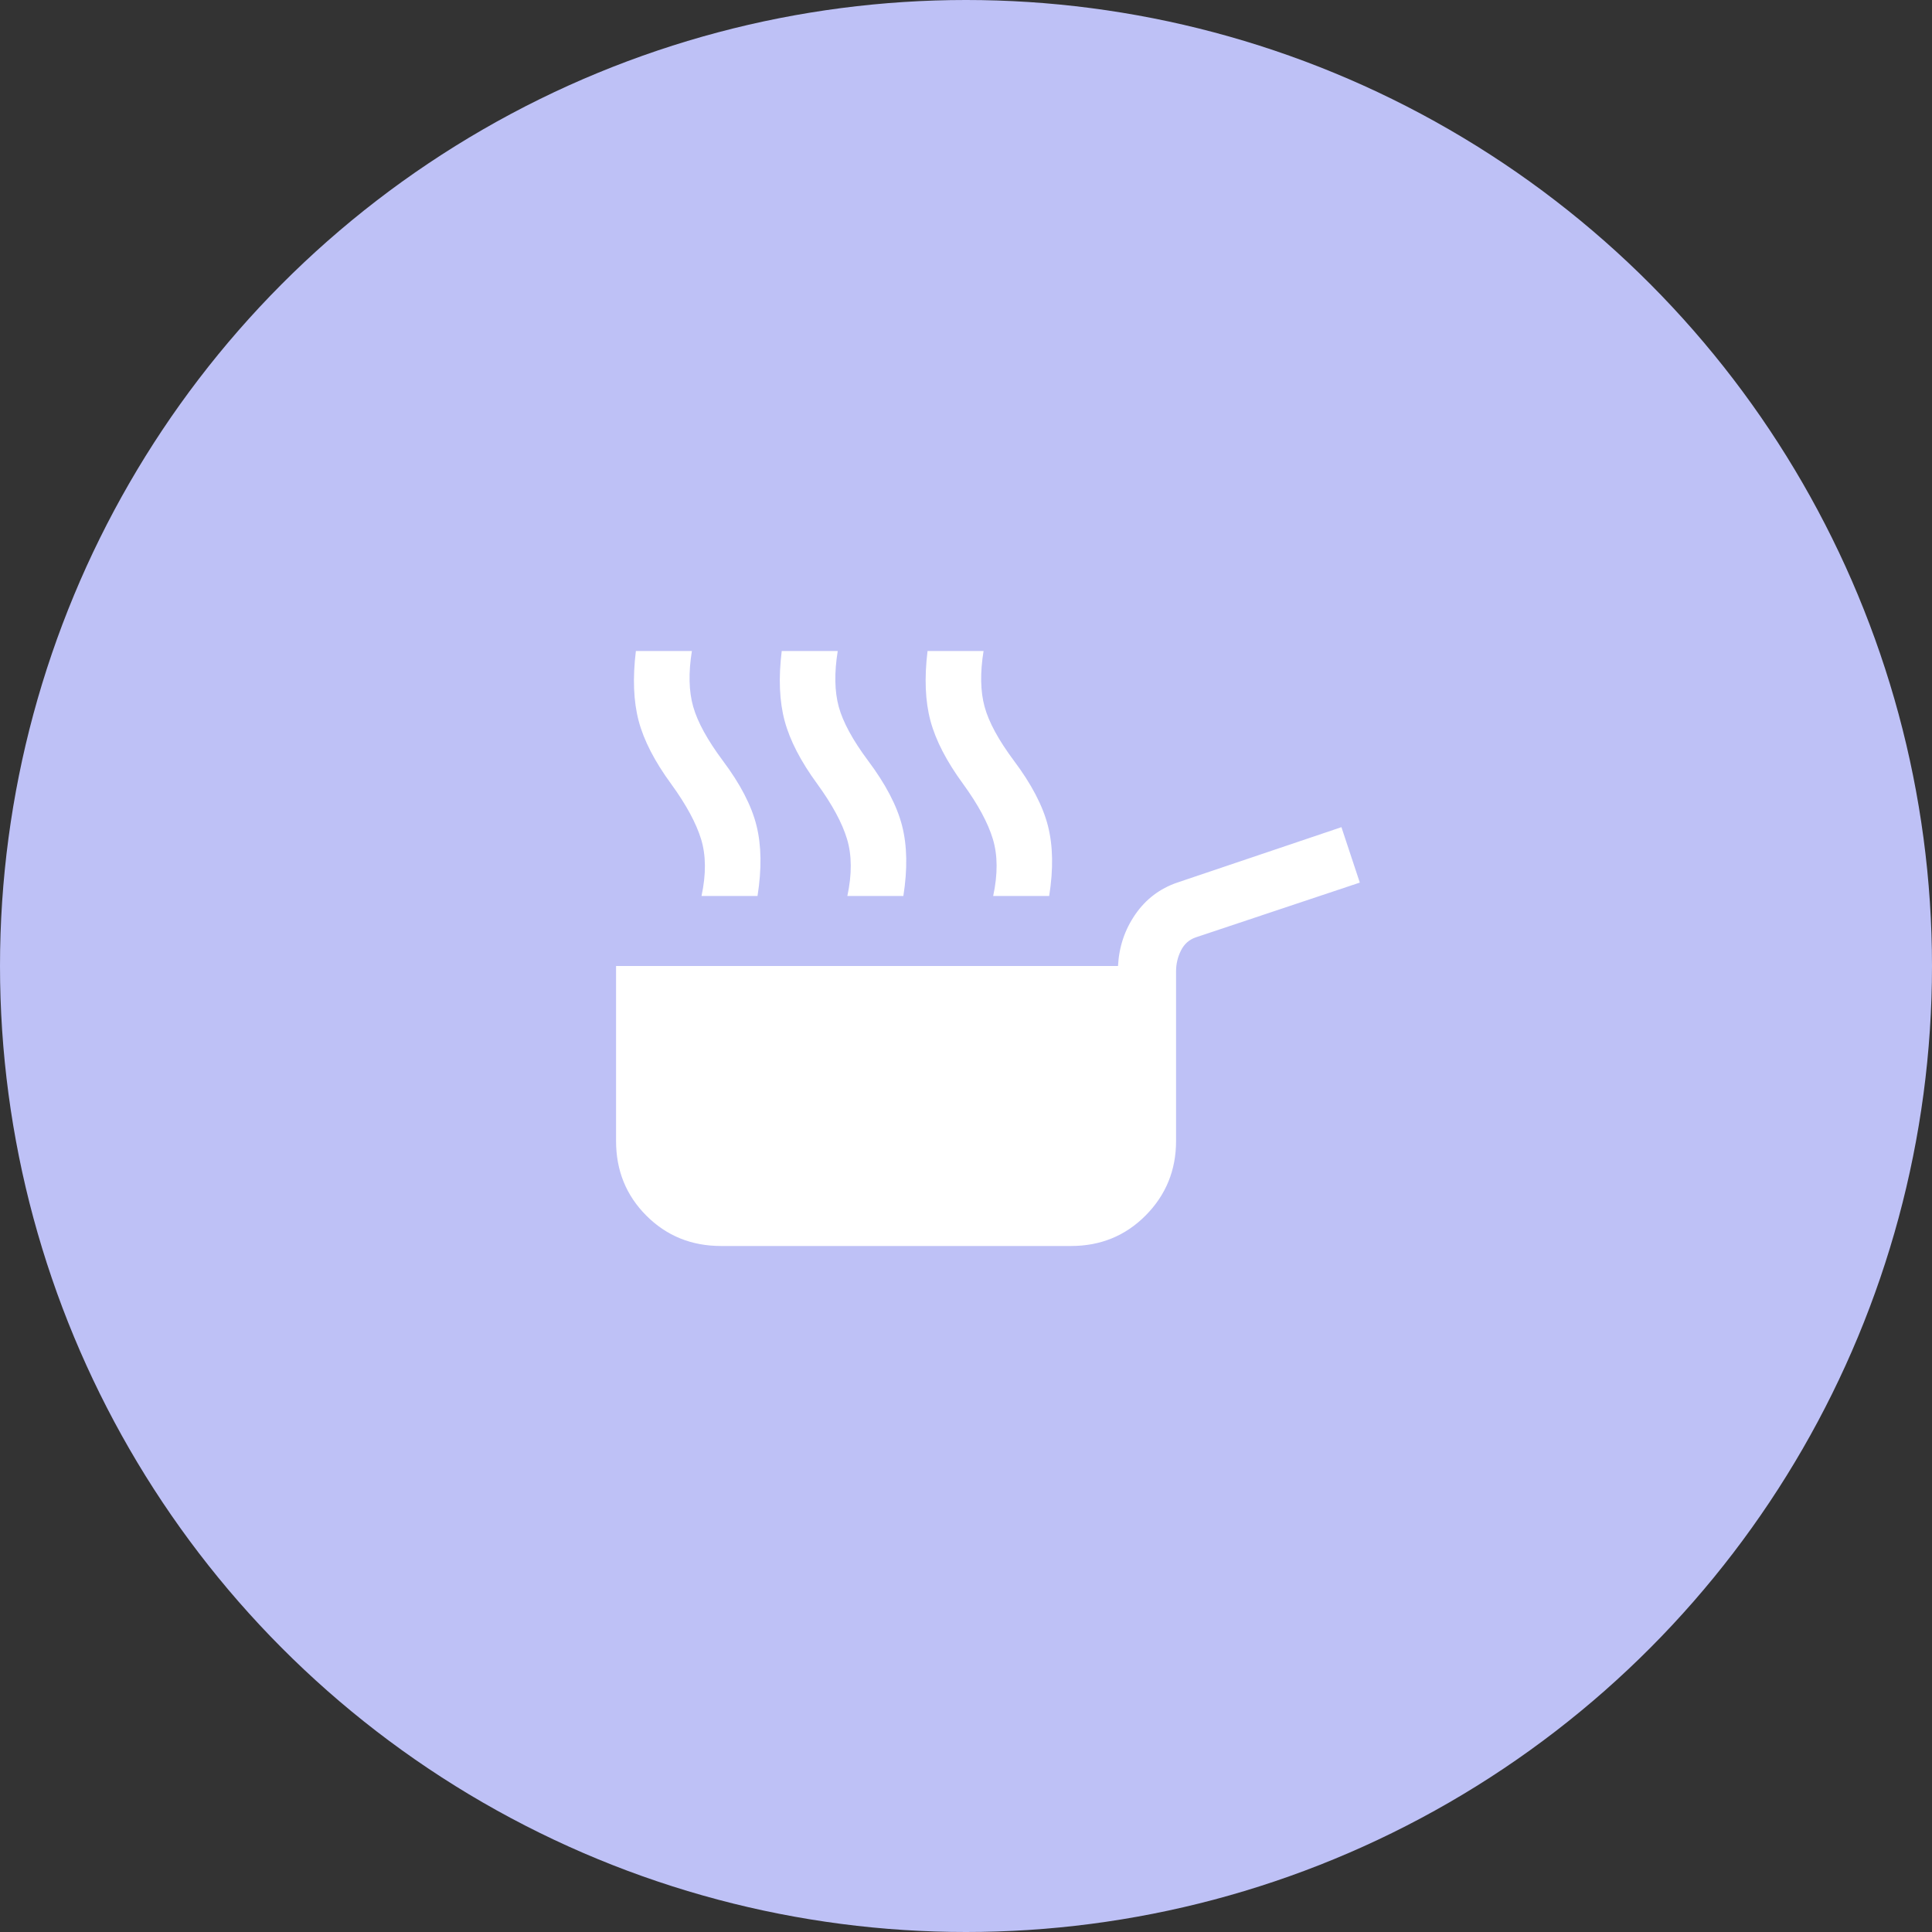 <svg width="92" height="92" viewBox="0 0 92 92" fill="none" xmlns="http://www.w3.org/2000/svg">
<rect x="0" y="0" width="92" height="92" fill="#333333" stroke="none"/>
<circle cx="46" cy="46" r="46" fill="#BEC1F6"/>
<path d="M34.336 59.333C32.928 59.333 31.743 58.852 30.78 57.889C29.817 56.926 29.336 55.741 29.336 54.333V46H53.239C53.285 45.093 53.558 44.276 54.058 43.549C54.558 42.822 55.225 42.315 56.058 42.028L63.878 39.389L64.753 42.028L56.933 44.639C56.618 44.75 56.385 44.961 56.232 45.271C56.079 45.581 56.003 45.907 56.003 46.25V54.333C56.003 55.722 55.521 56.903 54.558 57.875C53.595 58.847 52.41 59.333 51.003 59.333H34.336ZM33.405 42.667C33.628 41.63 33.621 40.727 33.385 39.958C33.148 39.19 32.674 38.315 31.961 37.333C31.174 36.259 30.658 35.257 30.412 34.326C30.167 33.396 30.123 32.287 30.28 31H32.947C32.78 32.037 32.801 32.921 33.01 33.653C33.218 34.384 33.688 35.241 34.419 36.222C35.253 37.333 35.787 38.363 36.023 39.312C36.26 40.262 36.276 41.38 36.072 42.667H33.405ZM40.35 42.667C40.572 41.63 40.567 40.727 40.336 39.958C40.105 39.19 39.632 38.315 38.919 37.333C38.132 36.259 37.614 35.257 37.364 34.326C37.114 33.396 37.067 32.287 37.225 31H39.892C39.725 32.037 39.741 32.921 39.94 33.653C40.139 34.384 40.605 35.241 41.336 36.222C42.169 37.333 42.709 38.363 42.954 39.312C43.199 40.262 43.22 41.38 43.017 42.667H40.35ZM47.294 42.667C47.517 41.63 47.512 40.727 47.28 39.958C47.049 39.19 46.577 38.315 45.864 37.333C45.077 36.259 44.558 35.257 44.308 34.326C44.058 33.396 44.012 32.287 44.169 31H46.836C46.669 32.037 46.685 32.921 46.885 33.653C47.084 34.384 47.549 35.241 48.28 36.222C49.114 37.333 49.653 38.363 49.898 39.312C50.144 40.262 50.165 41.38 49.961 42.667H47.294Z" fill="white"/>
</svg>
